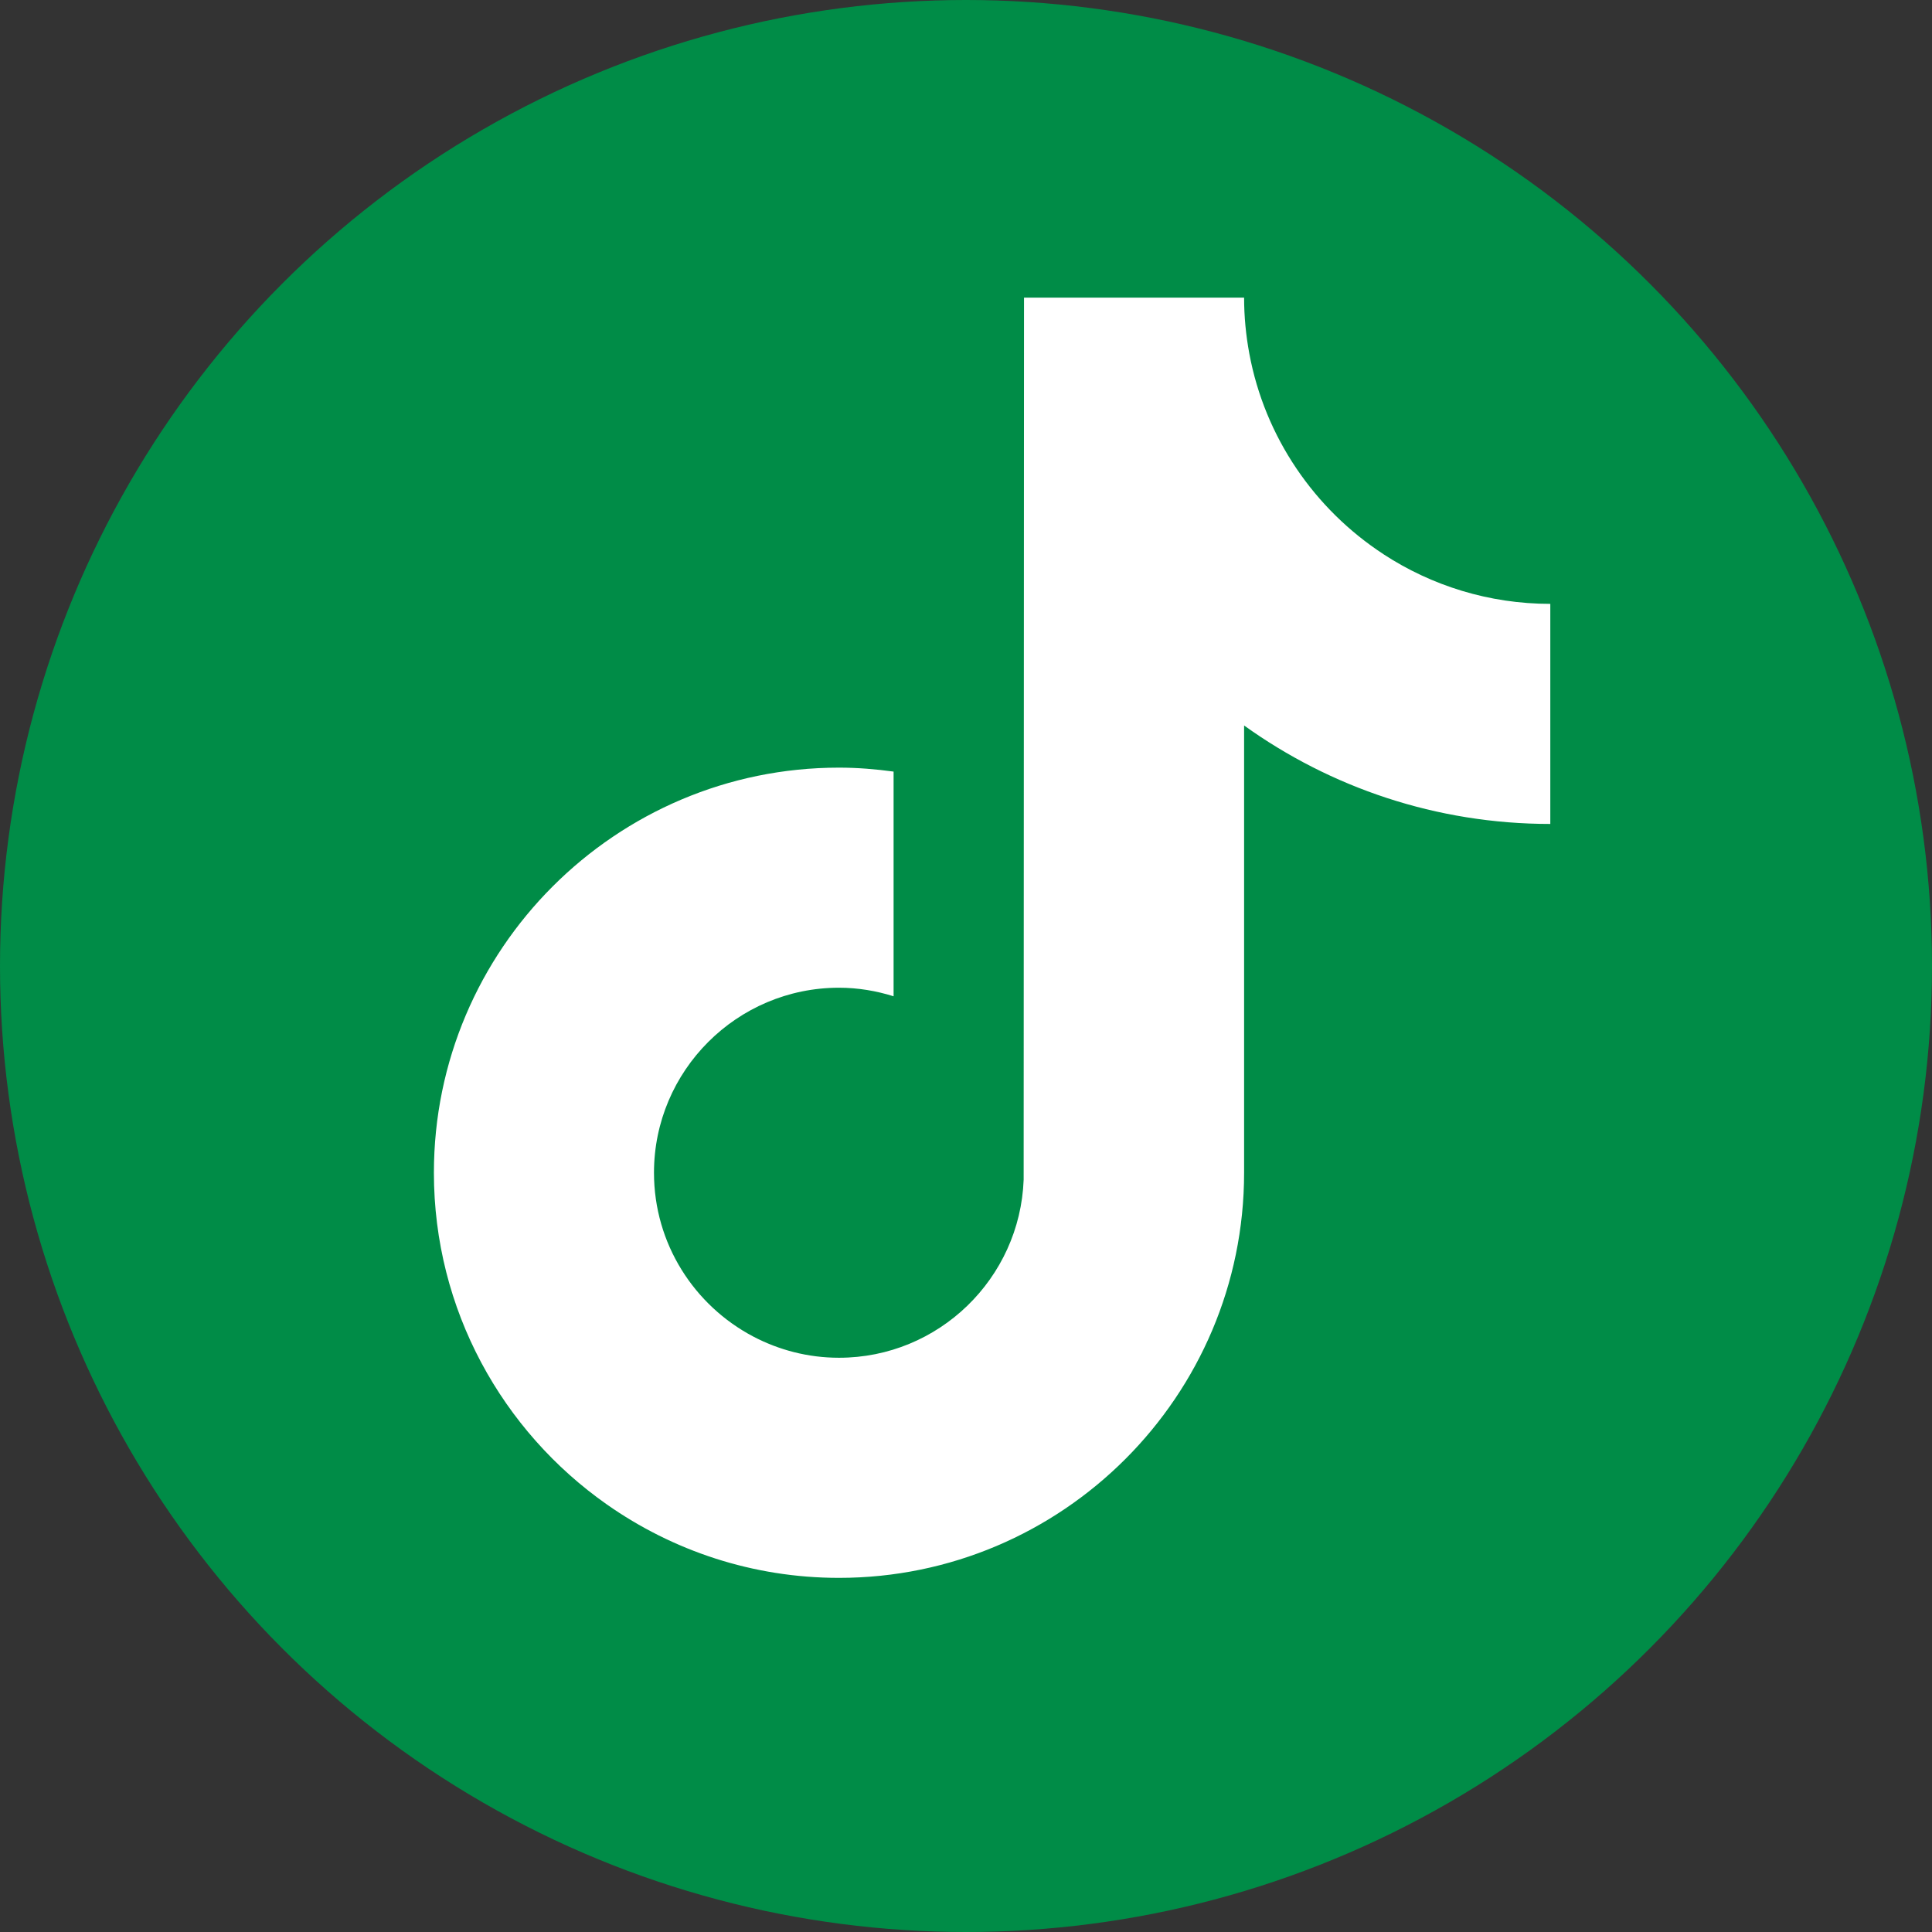 <?xml version="1.0" encoding="UTF-8"?>
<svg xmlns="http://www.w3.org/2000/svg" id="Ebene_1" data-name="Ebene 1" viewBox="0 0 1196.92 1196.92">
  <rect x="0" y="0" width="1196.92" height="1196.92" fill="#333333" stroke="none"/>
  <defs>
    <style>
      .cls-1 {
        fill: #008c47;
      }

      .cls-1, .cls-2 {
        stroke-width: 0px;
      }

      .cls-2 {
        fill: #fff;
      }
    </style>
  </defs>
  <circle class="cls-1" cx="598.46" cy="598.46" r="598.46"></circle>
  <path class="cls-2" d="m857.15,343.37c-42.72-27.86-73.56-72.43-83.18-124.38-2.08-11.23-3.22-22.78-3.22-34.6h-136.35l-.22,546.46c-2.29,61.19-52.66,110.31-114.4,110.31-19.19,0-37.26-4.8-53.17-13.17-36.48-19.2-61.45-57.44-61.45-101.45,0-63.2,51.42-114.62,114.62-114.62,11.8,0,23.11,1.95,33.82,5.3v-139.2c-11.08-1.51-22.33-2.45-33.82-2.45-138.39,0-250.97,112.59-250.97,250.98,0,84.91,42.42,160.05,107.14,205.49,40.76,28.62,90.35,45.49,143.83,45.49,138.39,0,250.97-112.58,250.97-250.97v-277.1c53.48,38.38,119,61,189.7,61v-136.35c-38.08,0-73.56-11.32-103.31-30.72Z"></path>
</svg>
